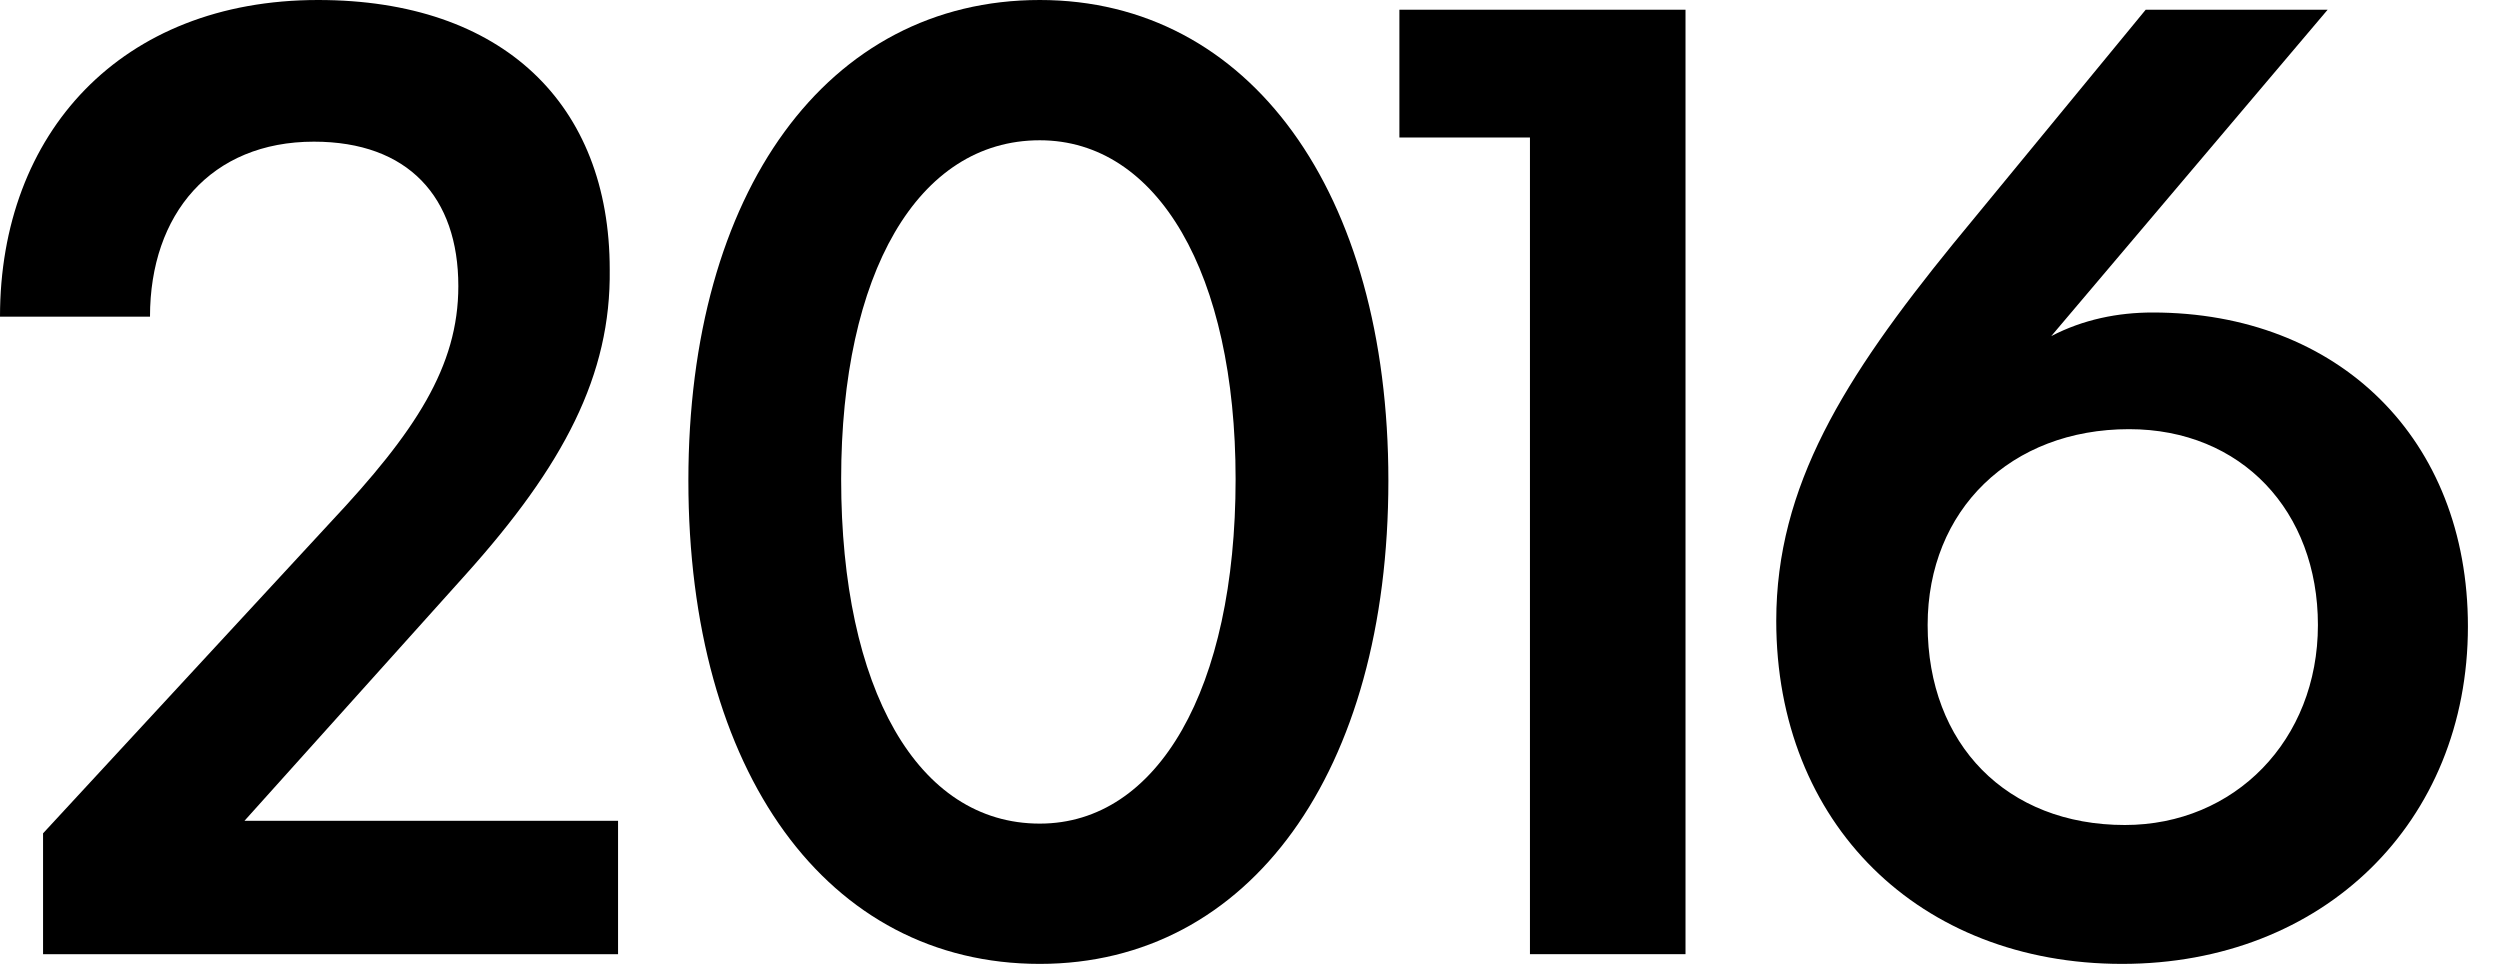 <?xml version="1.0" encoding="UTF-8"?>
<svg xmlns="http://www.w3.org/2000/svg" width="54" height="21" viewBox="0 0 54 21" fill="none">
  <path d="M45.837 20.82C41.457 20.82 38.367 17.79 38.367 13.41C38.367 10.5 39.837 8.16 42.177 5.28L46.347 0.21H50.277L44.307 7.26C44.997 6.9 45.747 6.75 46.497 6.75C50.517 6.75 53.307 9.48 53.307 13.53C53.307 17.76 50.187 20.82 45.837 20.82ZM41.637 13.5C41.637 16.08 43.347 17.82 45.897 17.82C48.267 17.82 50.067 15.99 50.067 13.5C50.067 11.04 48.417 9.27 45.987 9.27C43.437 9.27 41.637 11.01 41.637 13.5Z" fill="black"></path>
  <path d="M33.047 20.61V2.97H30.227V0.21H36.407V20.61H33.047Z" fill="black"></path>
  <path d="M22.459 20.82C17.869 20.82 14.869 16.68 14.869 10.38C14.869 4.14 17.869 0 22.459 0C26.989 0 29.989 4.14 29.989 10.38C29.989 16.68 26.989 20.82 22.459 20.82ZM18.169 10.35C18.169 14.88 19.819 17.79 22.459 17.79C25.009 17.79 26.689 14.88 26.689 10.35C26.689 5.91 25.009 3.03 22.459 3.03C19.819 3.03 18.169 5.91 18.169 10.35Z" fill="black"></path>
  <path d="M0.93 20.61V18L7.14 11.28C8.97 9.33 9.9 7.92 9.9 6.18C9.9 4.26 8.82 3.06 6.78 3.06C4.56 3.06 3.24 4.62 3.24 6.84H0C0 2.88 2.61 0 6.87 0C10.86 0 13.17 2.25 13.17 5.82C13.2 8.1 12.18 10.05 10.05 12.42L5.28 17.73H13.35V20.61H0.93Z" fill="black"></path>
</svg>
